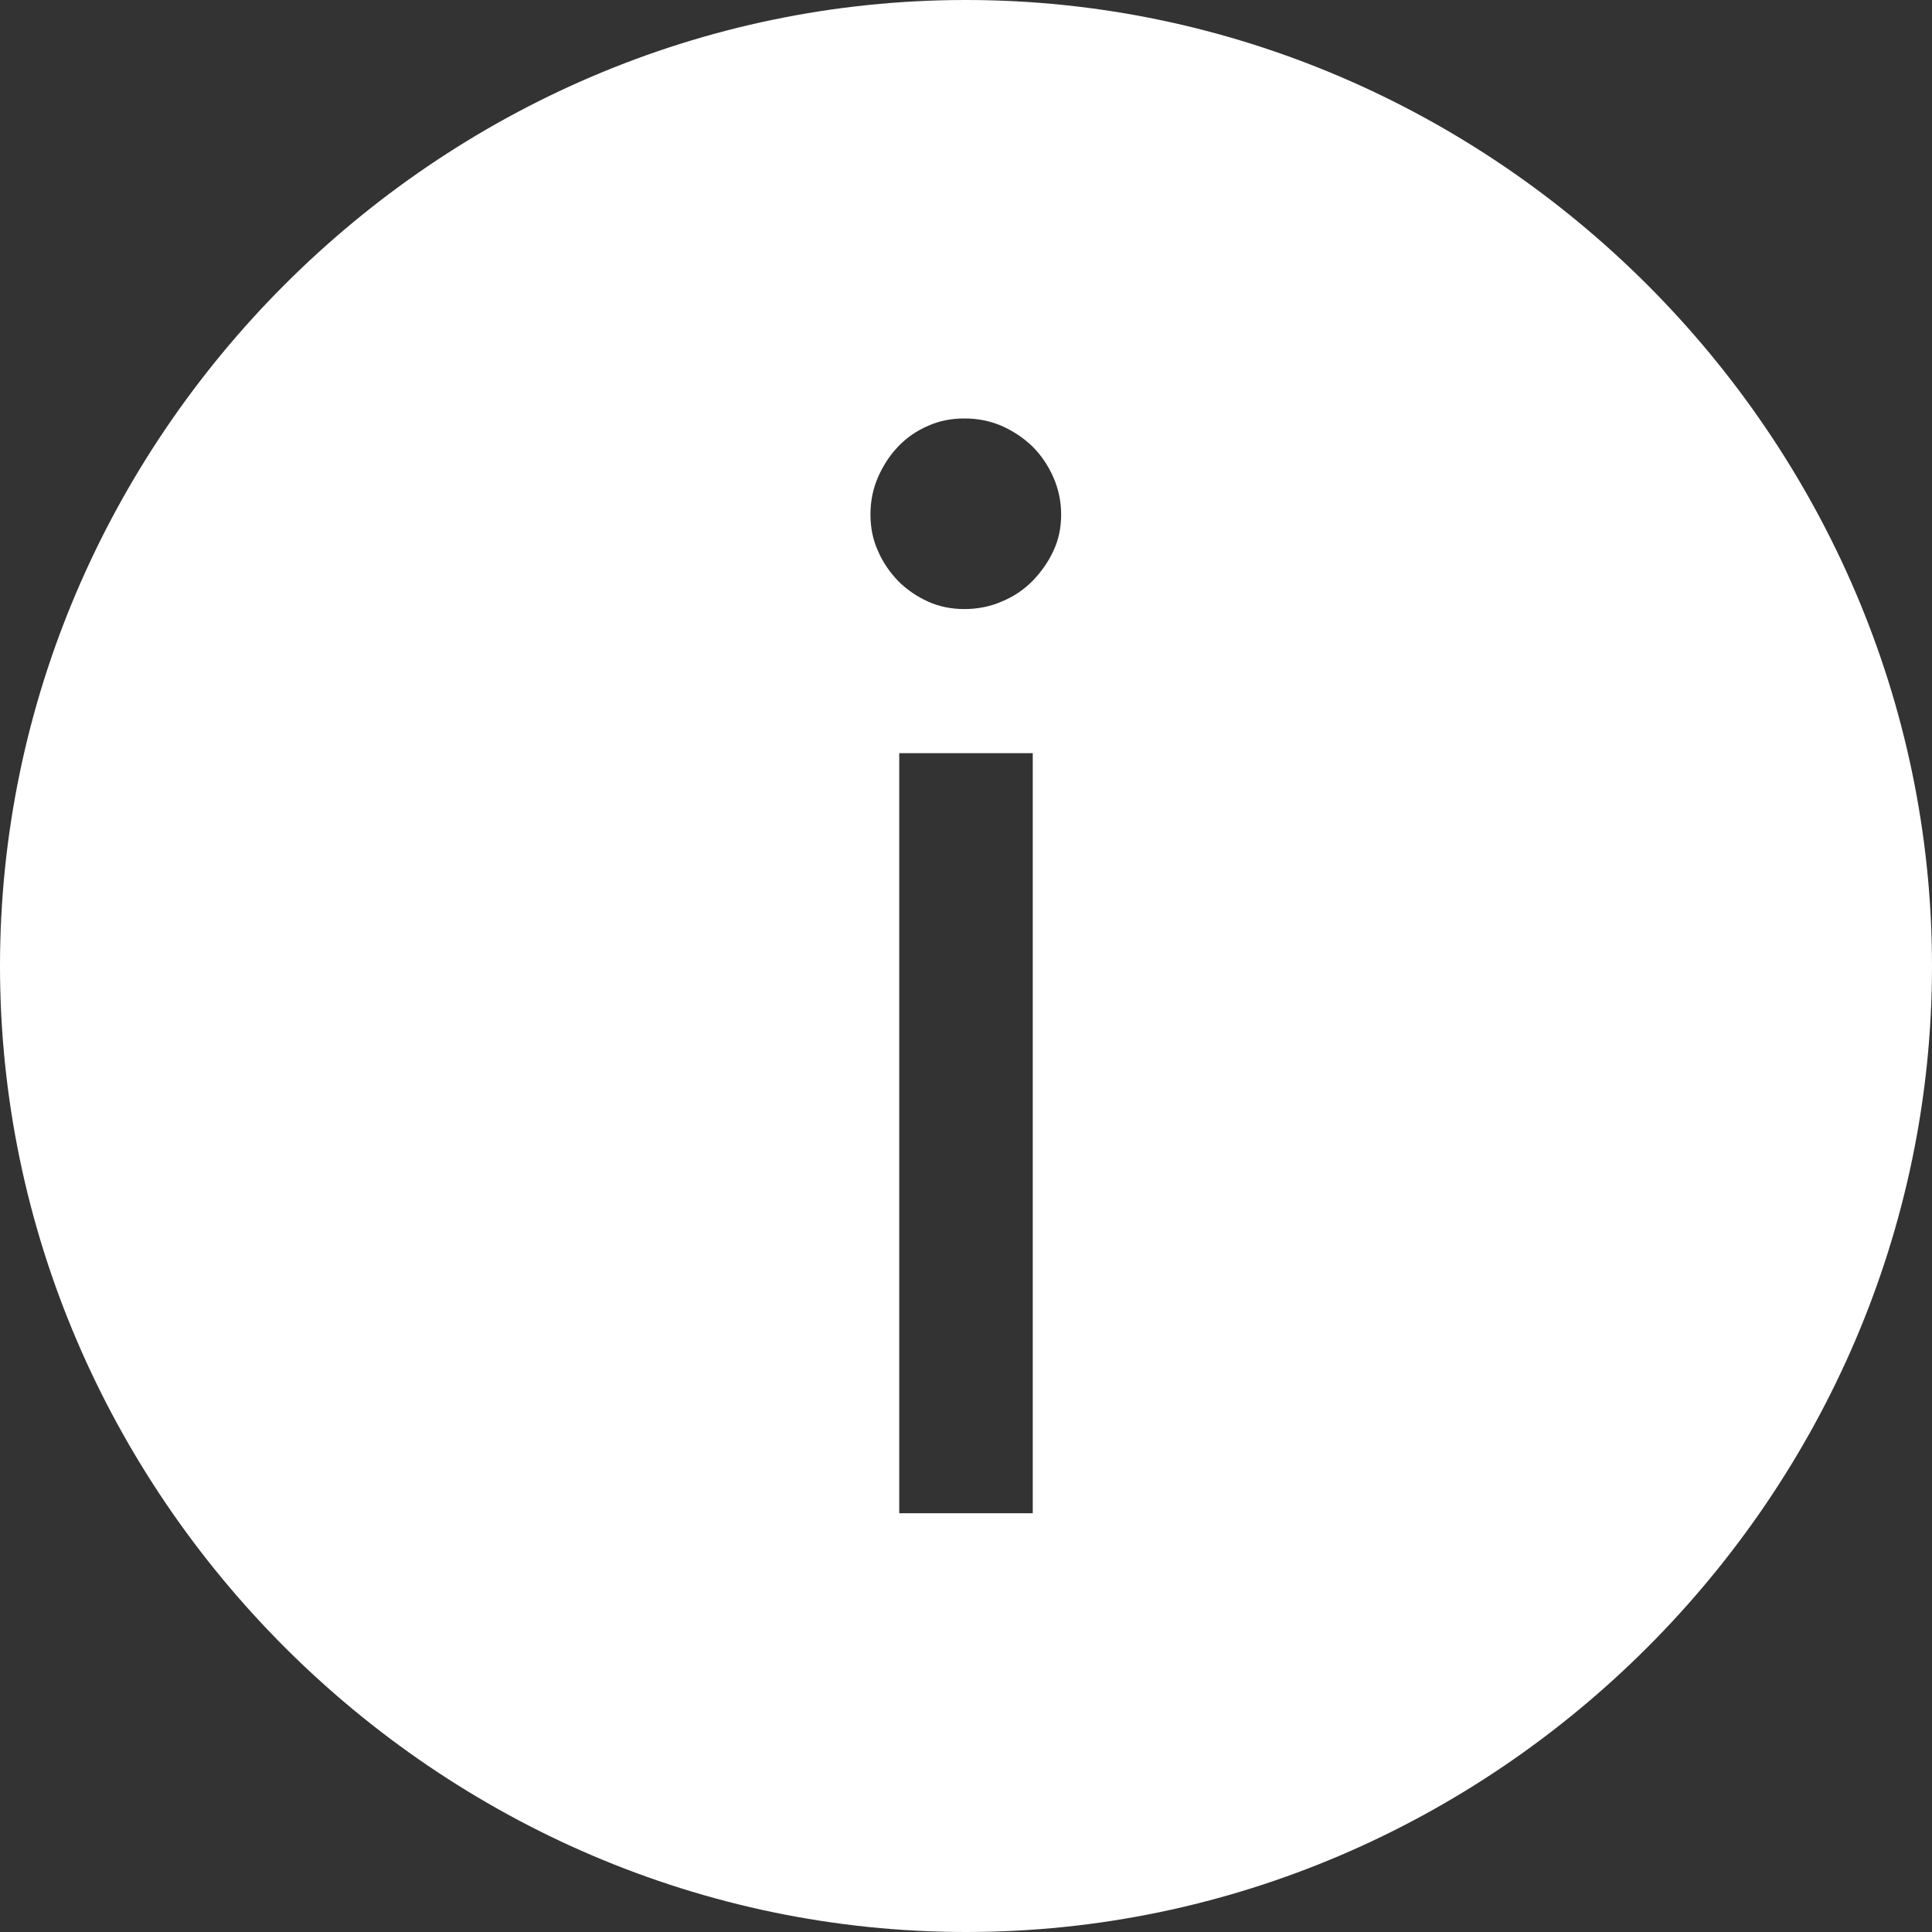 <?xml version="1.0" encoding="utf-8"?>
<svg width="20px" height="20px" viewBox="0 0 20 20" version="1.1" xmlns:xlink="http://www.w3.org/1999/xlink" xmlns="http://www.w3.org/2000/svg">
  <rect x="0" y="0" width="20" height="20" fill="#333333" stroke="none"/>
  <desc>Created with Lunacy</desc>
  <path d="M0 10C0 4.526 4.523 0 9.998 0C15.473 0 20 4.526 20 10C20 15.474 15.477 20 10.002 20C4.527 20 0 15.474 0 10ZM10.688 6.015C10.776 5.923 10.851 5.82 10.904 5.704C10.96 5.587 10.985 5.46 10.985 5.325C10.985 5.191 10.957 5.06 10.904 4.94C10.851 4.82 10.78 4.714 10.688 4.622C10.596 4.533 10.49 4.463 10.37 4.409C10.246 4.356 10.122 4.332 9.984 4.332C9.846 4.332 9.722 4.356 9.606 4.409C9.489 4.459 9.386 4.53 9.298 4.622C9.21 4.714 9.142 4.82 9.089 4.94C9.036 5.064 9.011 5.187 9.011 5.325C9.011 5.463 9.036 5.587 9.089 5.704C9.139 5.82 9.21 5.923 9.298 6.015C9.386 6.103 9.489 6.174 9.606 6.227C9.722 6.28 9.85 6.305 9.984 6.305C10.118 6.305 10.249 6.28 10.37 6.227C10.49 6.178 10.596 6.107 10.688 6.015ZM10.691 15.665L9.309 15.665L9.309 7.797L10.691 7.797L10.691 15.665Z" id="Icon/info" fill="#FFFFFF" fill-rule="evenodd" stroke="none" />
</svg>